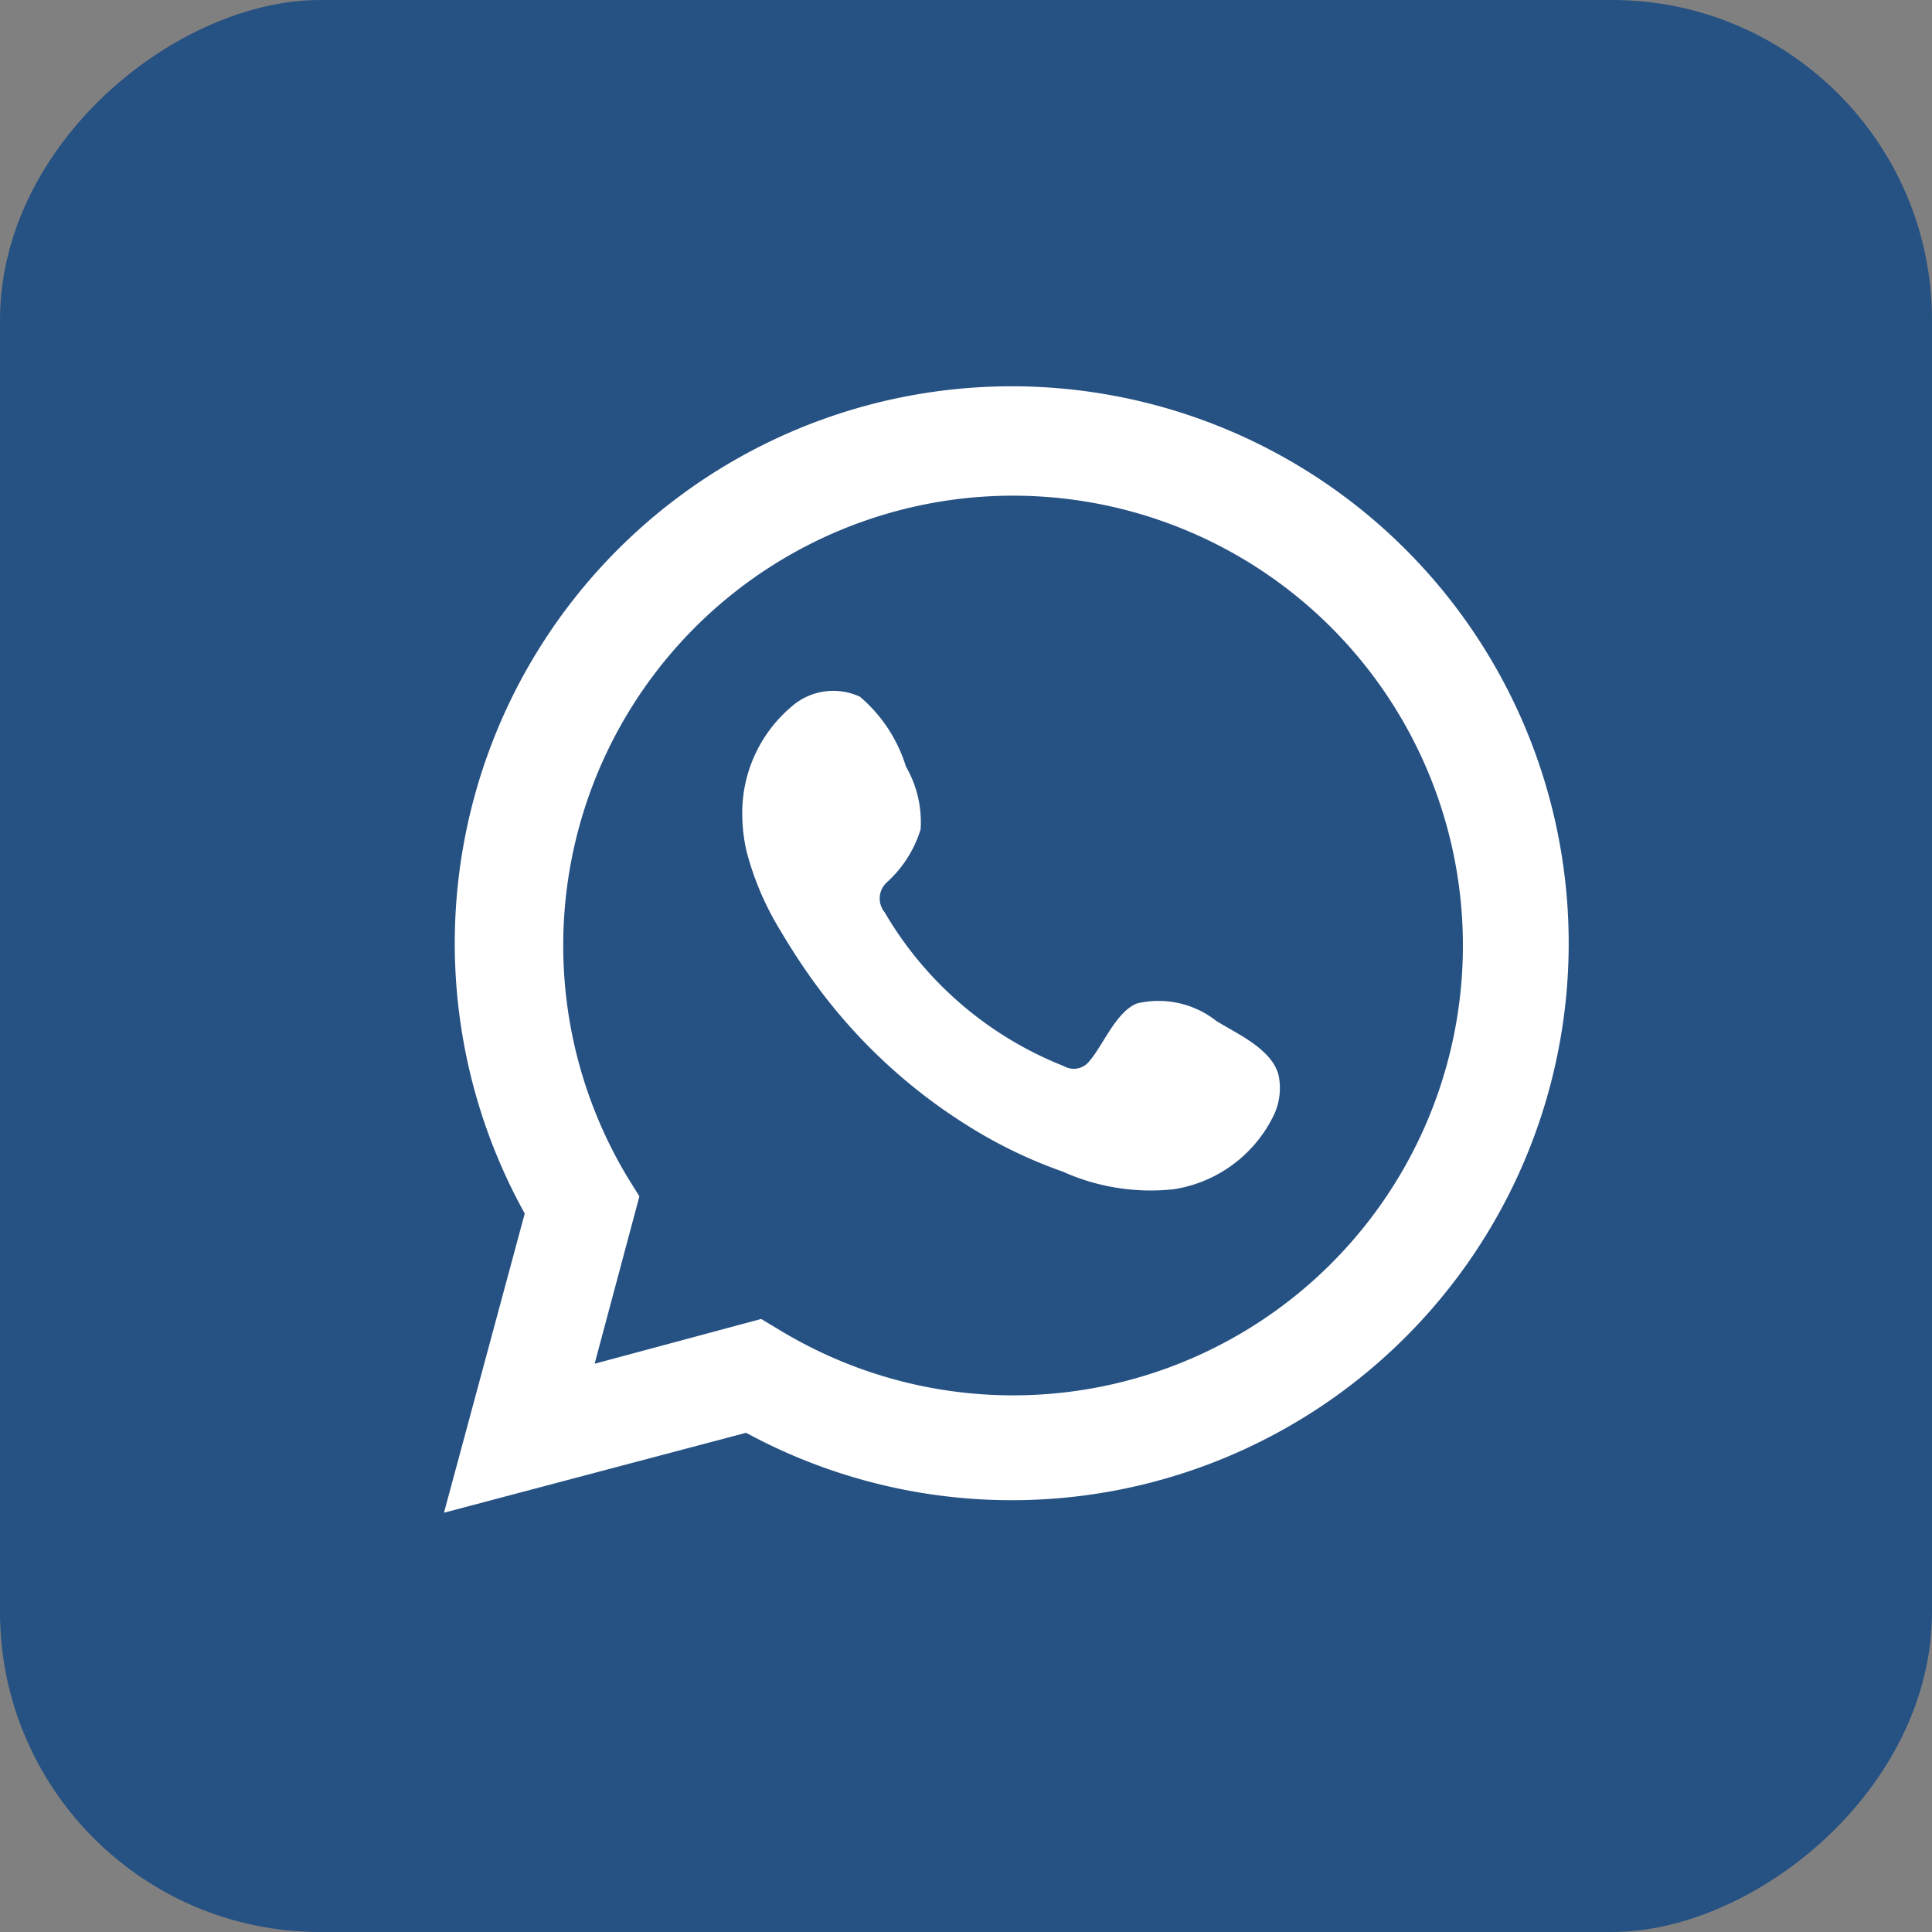<svg xmlns="http://www.w3.org/2000/svg" id="Capa_1" data-name="Capa 1" viewBox="0 0 46.17 46.17"><rect x="0" y="0" width="46.17" height="46.17" fill="#808080" stroke="none"/><defs><style>.cls-1{fill:#265183;}.cls-2,.cls-3{fill:#fff;}.cls-3{fill-rule:evenodd;}</style></defs><rect class="cls-1" width="46.17" height="46.17" rx="7.65" transform="translate(46.17 0) rotate(90)"></rect><path class="cls-2" d="M10.61,36.15,12.54,29a13.31,13.31,0,1,1,5.29,5.24Zm7.58-4.63.45.27A10.75,10.75,0,1,0,15,28.14l.28.45-1.07,4Z"></path><path class="cls-3" d="M29.07,24.4a2.23,2.23,0,0,0-1.9-.42c-.5.2-.81,1-1.13,1.37a.47.47,0,0,1-.61.13,8.63,8.63,0,0,1-4.29-3.68.52.52,0,0,1,.06-.72A2.82,2.82,0,0,0,22,19.82a2.64,2.64,0,0,0-.35-1.5,3.56,3.56,0,0,0-1.1-1.67,1.51,1.51,0,0,0-1.65.25,3.32,3.32,0,0,0-1.16,2.64,3.86,3.86,0,0,0,.11.84,7,7,0,0,0,.8,1.86c.26.44.54.87.84,1.28a13.1,13.1,0,0,0,3.65,3.39A11.33,11.33,0,0,0,25.4,28a5.12,5.12,0,0,0,2.65.42,3.2,3.2,0,0,0,2.4-1.79,1.51,1.51,0,0,0,.11-.91C30.42,25.08,29.57,24.71,29.07,24.4Z"></path></svg>